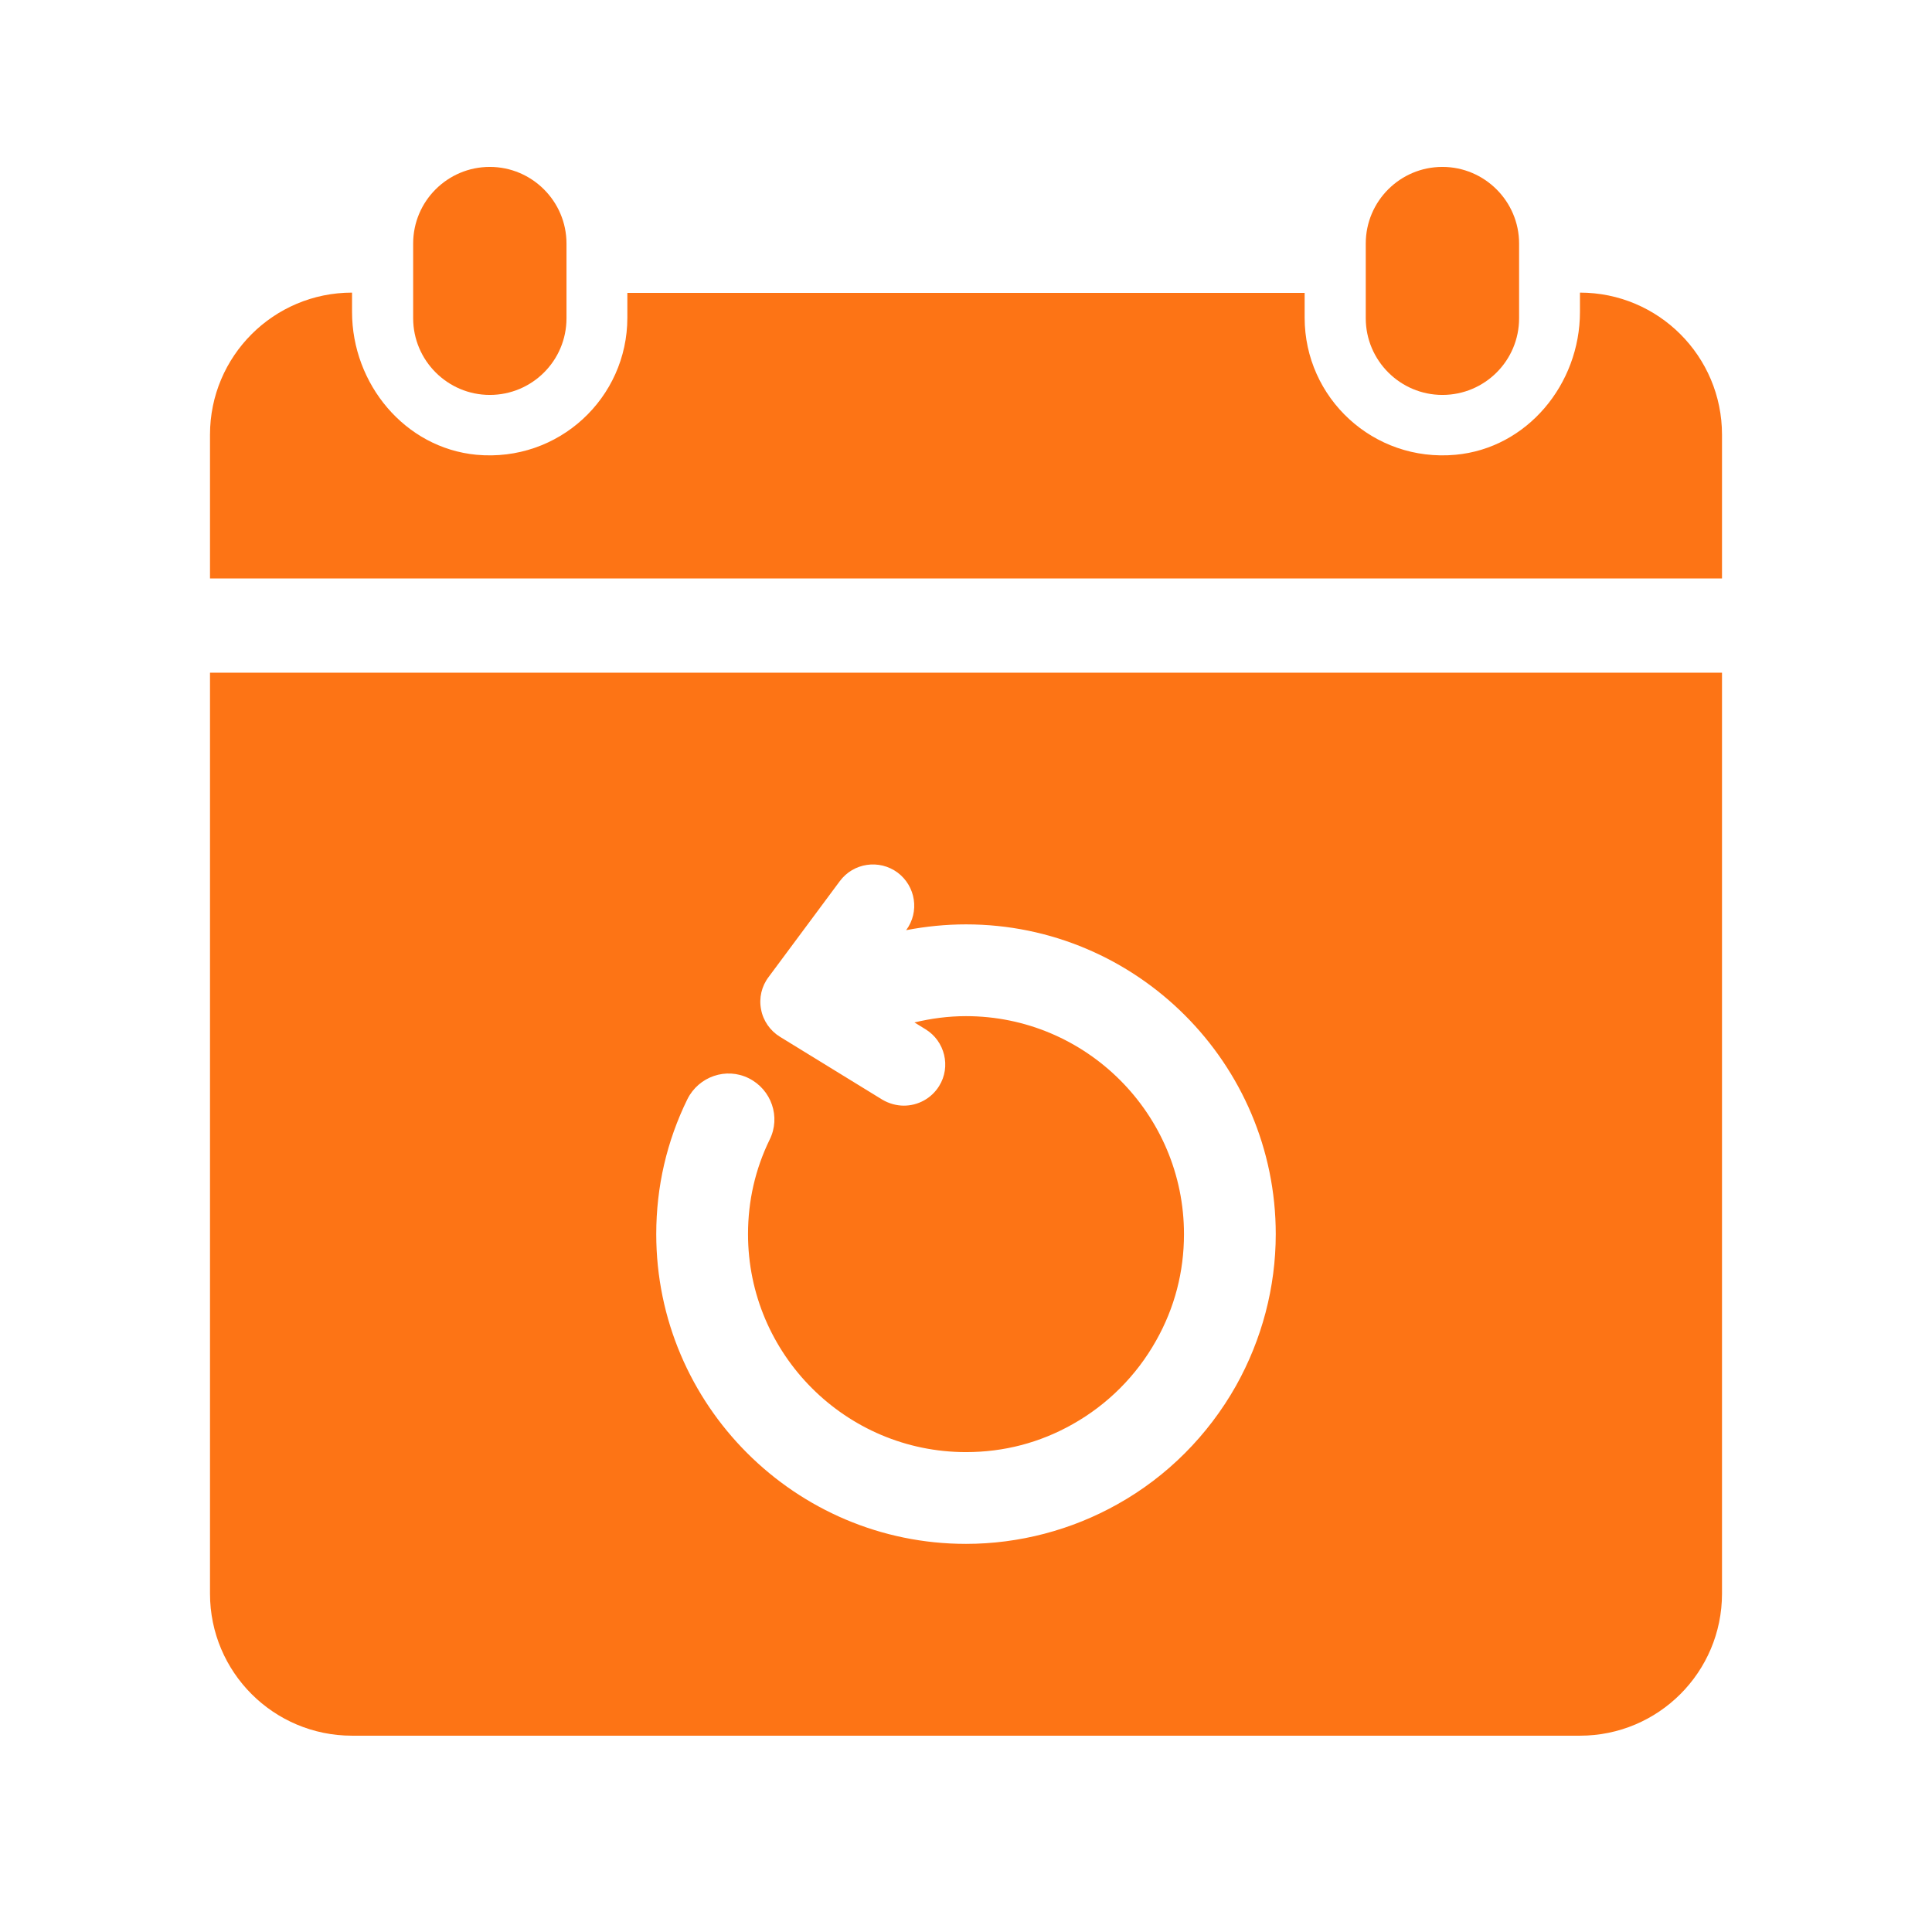 <svg width="46" height="46" viewBox="0 0 46 46" fill="none" xmlns="http://www.w3.org/2000/svg">
<path d="M13.488 5.799V7.577C13.488 8.589 12.668 9.403 11.662 9.403C10.657 9.403 9.837 8.583 9.837 7.577V5.799C9.837 4.788 10.657 3.974 11.662 3.974C12.668 3.974 13.488 4.794 13.488 5.799Z" fill="#FD7415"/>
<path d="M36.169 5.799V7.577C36.169 8.589 35.349 9.403 34.343 9.403C33.338 9.403 32.518 8.583 32.518 7.577V5.799C32.518 4.788 33.338 3.974 34.343 3.974C35.349 3.974 36.169 4.794 36.169 5.799Z" fill="#FD7415"/>
<path d="M41 10.349V13.773H5V10.349C5 8.481 6.514 6.967 8.382 6.967V7.428C8.382 9.14 9.639 10.666 11.345 10.828C13.303 11.007 14.937 9.475 14.937 7.565V6.973H31.063V7.565C31.063 9.475 32.697 11.007 34.655 10.828C36.361 10.672 37.618 9.146 37.618 7.428V6.967C39.486 6.967 41 8.481 41 10.349Z" fill="#FD7415"/>
<path d="M5 16.017V37.944C5 39.812 6.514 41.326 8.382 41.326H37.618C39.486 41.326 41 39.812 41 37.944V16.017H5ZM29.429 32.994C28.765 34.173 27.789 35.155 26.61 35.813C25.514 36.43 24.263 36.759 23 36.759C18.936 36.759 15.625 33.449 15.625 29.384C15.625 28.253 15.877 27.169 16.367 26.17C16.637 25.631 17.289 25.404 17.828 25.673C18.367 25.942 18.594 26.595 18.325 27.134C17.984 27.834 17.81 28.588 17.81 29.384C17.81 32.246 20.139 34.574 23 34.574C23.898 34.574 24.754 34.353 25.538 33.91C26.37 33.443 27.058 32.754 27.525 31.922C27.968 31.138 28.19 30.282 28.19 29.384C28.19 26.523 25.861 24.194 23 24.194C22.581 24.194 22.174 24.248 21.773 24.344L22.036 24.506C22.497 24.787 22.647 25.398 22.36 25.858C22.174 26.158 21.851 26.325 21.521 26.325C21.348 26.325 21.168 26.277 21.007 26.182L18.57 24.685C18.337 24.542 18.169 24.302 18.121 24.033C18.067 23.763 18.133 23.482 18.301 23.261L19.995 20.98C20.318 20.543 20.935 20.453 21.372 20.776C21.803 21.1 21.899 21.71 21.575 22.147C22.042 22.057 22.521 22.009 23 22.009C27.064 22.009 30.375 25.32 30.375 29.384C30.375 30.647 30.046 31.892 29.429 32.994Z" fill="#FD7415"/>
</svg>

